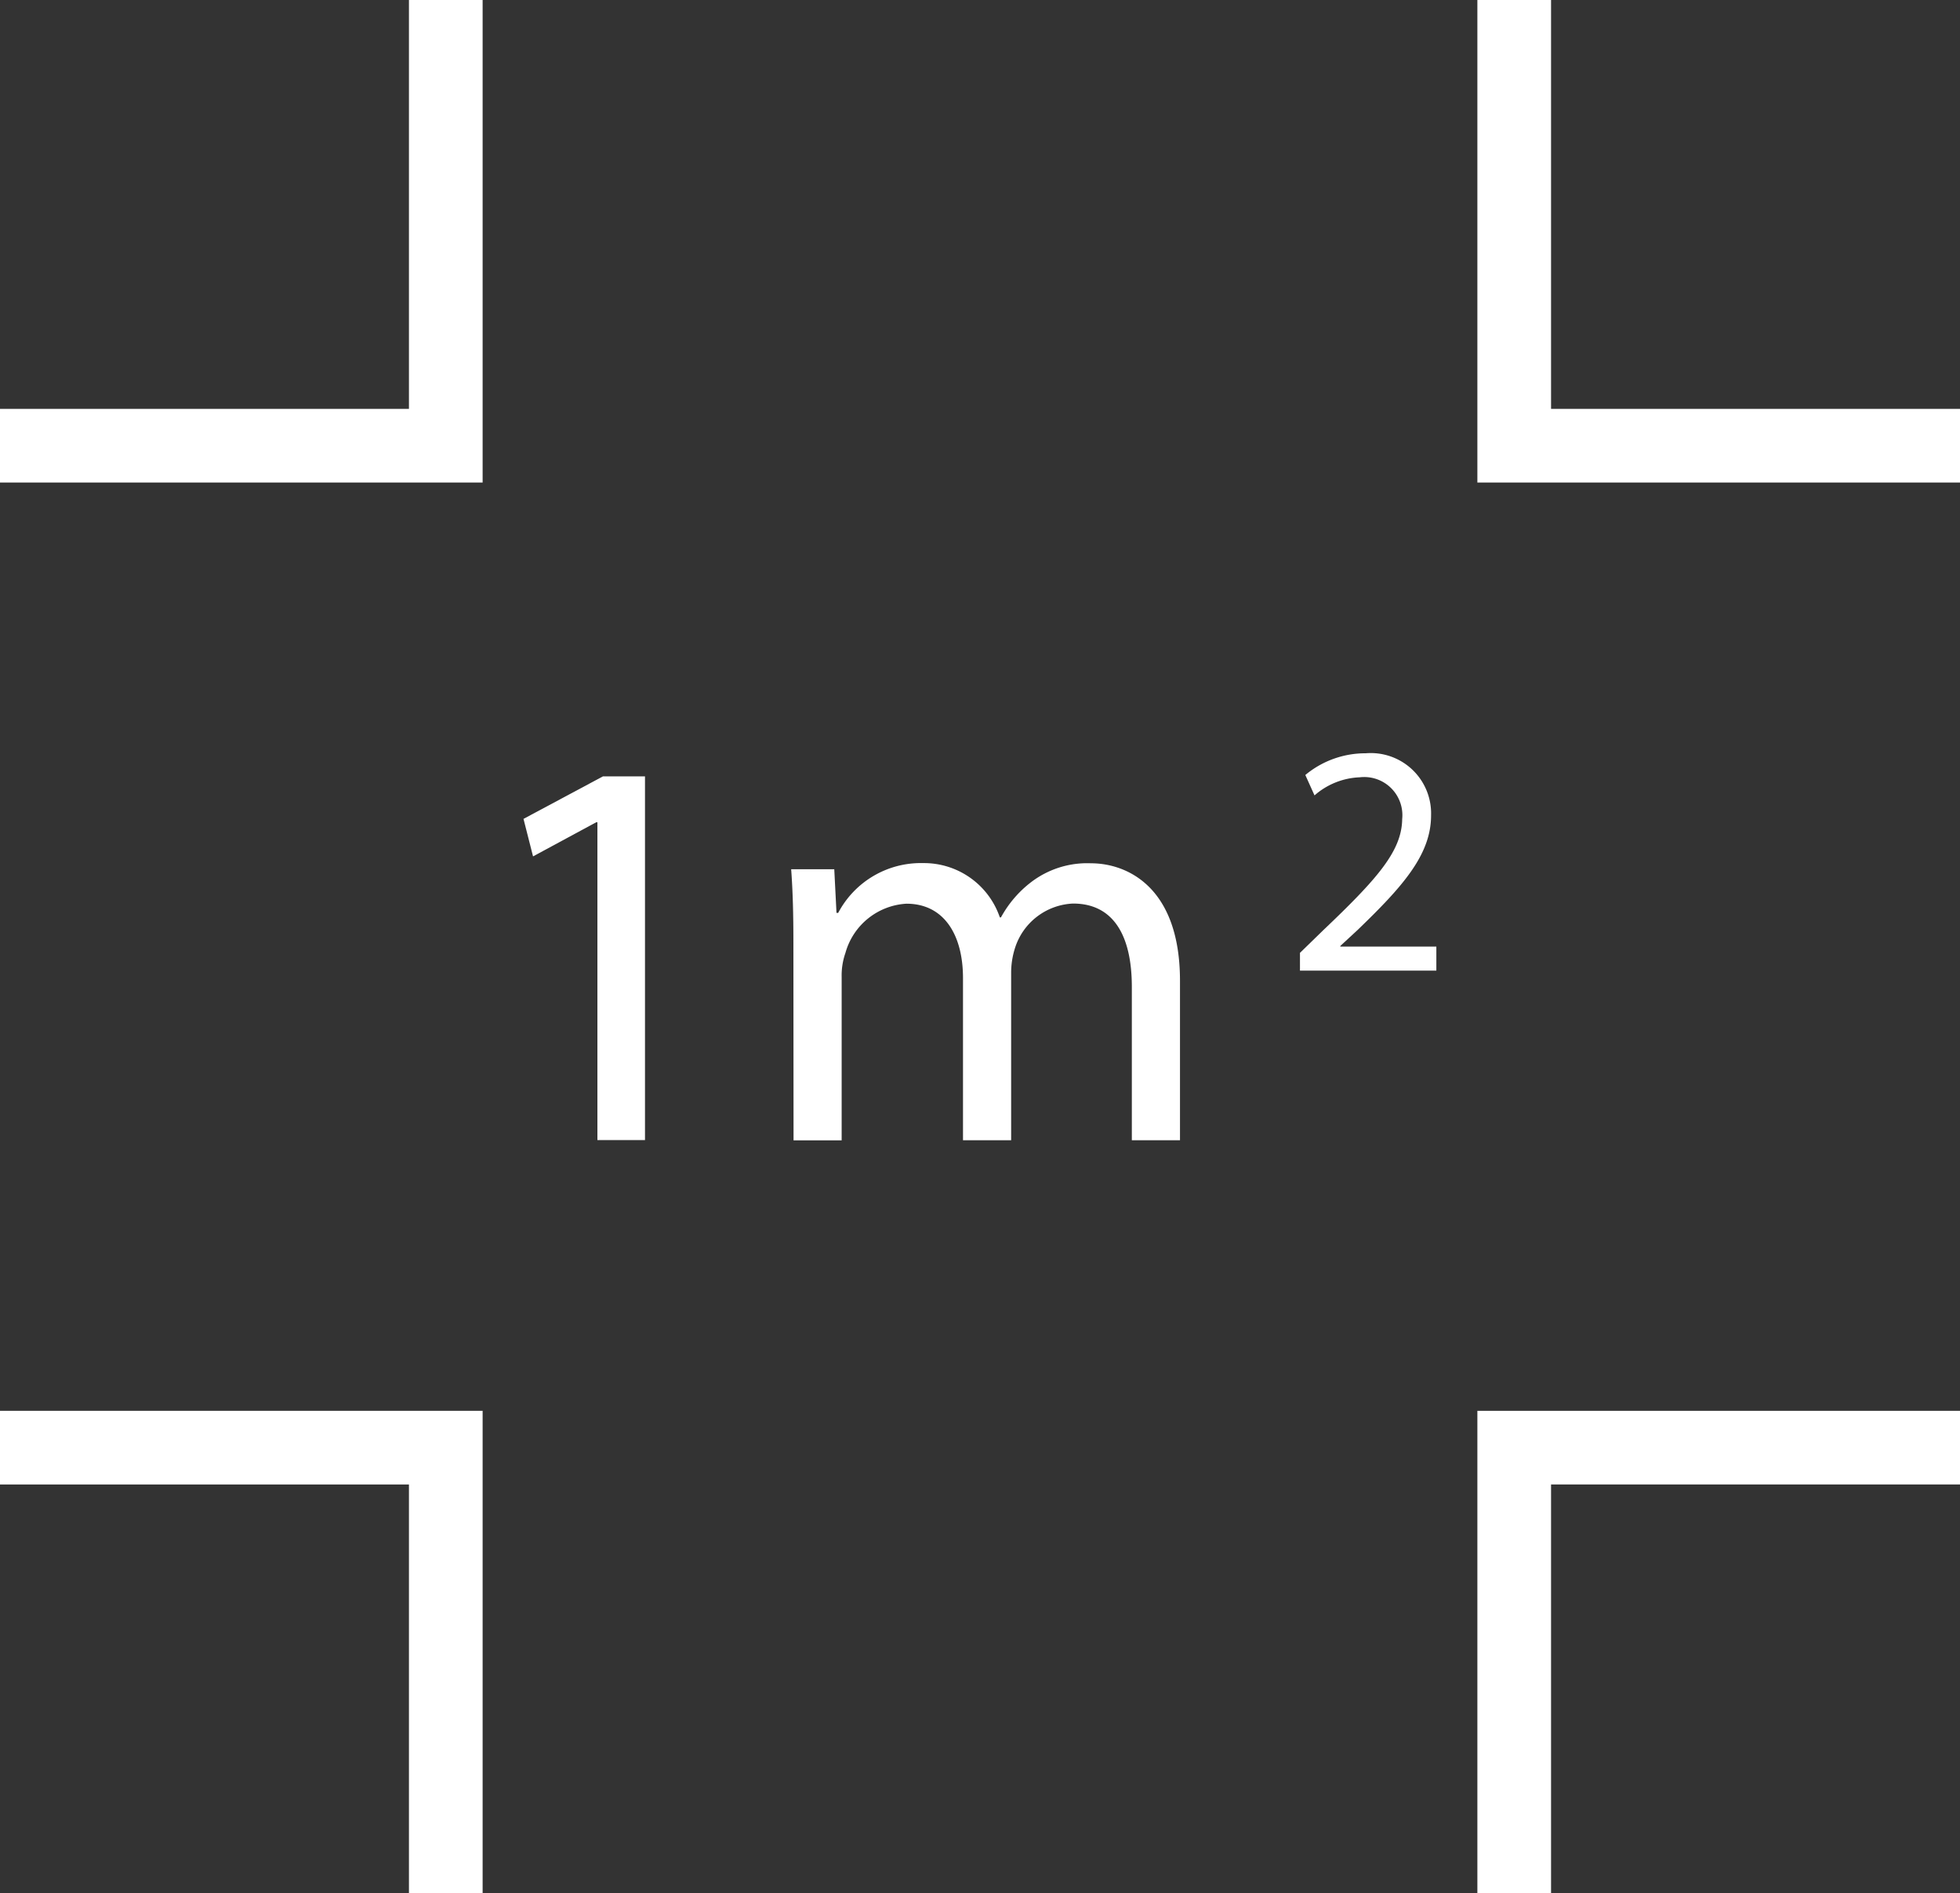 <svg xmlns="http://www.w3.org/2000/svg" width="51.982" height="50.224" viewBox="0 0 51.982 50.224">
  <rect x="0" y="0" width="51.982" height="50.224" fill="#333333" stroke="none"/>
  <g id="Groupe_53" data-name="Groupe 53" transform="translate(-707.281 -214.976)">
    <g id="Groupe_51" data-name="Groupe 51" transform="translate(707.281 214.976)">
      <path id="Tracé_13" data-name="Tracé 13" d="M897.879,225.822H887.033V214.976h-1.954v12.8h12.8Z" transform="translate(-845.897 -214.976)" fill="#fff"/>
      <path id="Tracé_14" data-name="Tracé 14" d="M887.033,397.594V386.748h10.846v-1.954h-12.8v12.8Z" transform="translate(-845.897 -347.37)" fill="#fff"/>
      <g id="Groupe_50" data-name="Groupe 50" transform="translate(0 0)">
        <path id="Tracé_15" data-name="Tracé 15" d="M718.127,214.976v10.846H707.281v1.954h12.8v-12.8Z" transform="translate(-707.281 -214.976)" fill="#fff"/>
        <path id="Tracé_16" data-name="Tracé 16" d="M707.281,386.748h10.846v10.846h1.954v-12.8h-12.8Z" transform="translate(-707.281 -347.37)" fill="#fff"/>
      </g>
    </g>
    <g id="Groupe_52" data-name="Groupe 52" transform="translate(721.165 234.958)">
      <path id="Tracé_17" data-name="Tracé 17" d="M772.246,309.643h-.03l-1.677.906-.253-.995,2.108-1.128h1.114v9.648h-1.262Z" transform="translate(-770.286 -307.814)" fill="#fff"/>
      <path id="Tracé_18" data-name="Tracé 18" d="M802.558,320.974c0-.742-.015-1.351-.059-1.944h1.143l.059,1.158h.045A2.477,2.477,0,0,1,806,318.867a2.124,2.124,0,0,1,2.033,1.44h.03a2.956,2.956,0,0,1,.8-.935,2.449,2.449,0,0,1,1.588-.5c.95,0,2.36.623,2.36,3.117v4.23h-1.277v-4.067c0-1.38-.5-2.212-1.558-2.212a1.691,1.691,0,0,0-1.543,1.187,2.157,2.157,0,0,0-.1.653v4.438h-1.277v-4.3c0-1.143-.5-1.974-1.5-1.974a1.785,1.785,0,0,0-1.618,1.306,1.805,1.805,0,0,0-.1.638v4.334h-1.276Z" transform="translate(-795.4 -315.954)" fill="#fff"/>
      <path id="Tracé_19" data-name="Tracé 19" d="M863.733,311.414v-.471l.6-.584c1.448-1.378,2.1-2.111,2.111-2.965a1.012,1.012,0,0,0-1.125-1.108,1.931,1.931,0,0,0-1.2.48l-.244-.541a2.489,2.489,0,0,1,1.6-.576,1.6,1.6,0,0,1,1.735,1.648c0,1.047-.759,1.893-1.954,3.044l-.453.419v.017h2.547v.637Z" transform="translate(-843.14 -305.649)" fill="#fff"/>
    </g>
  </g>
</svg>
